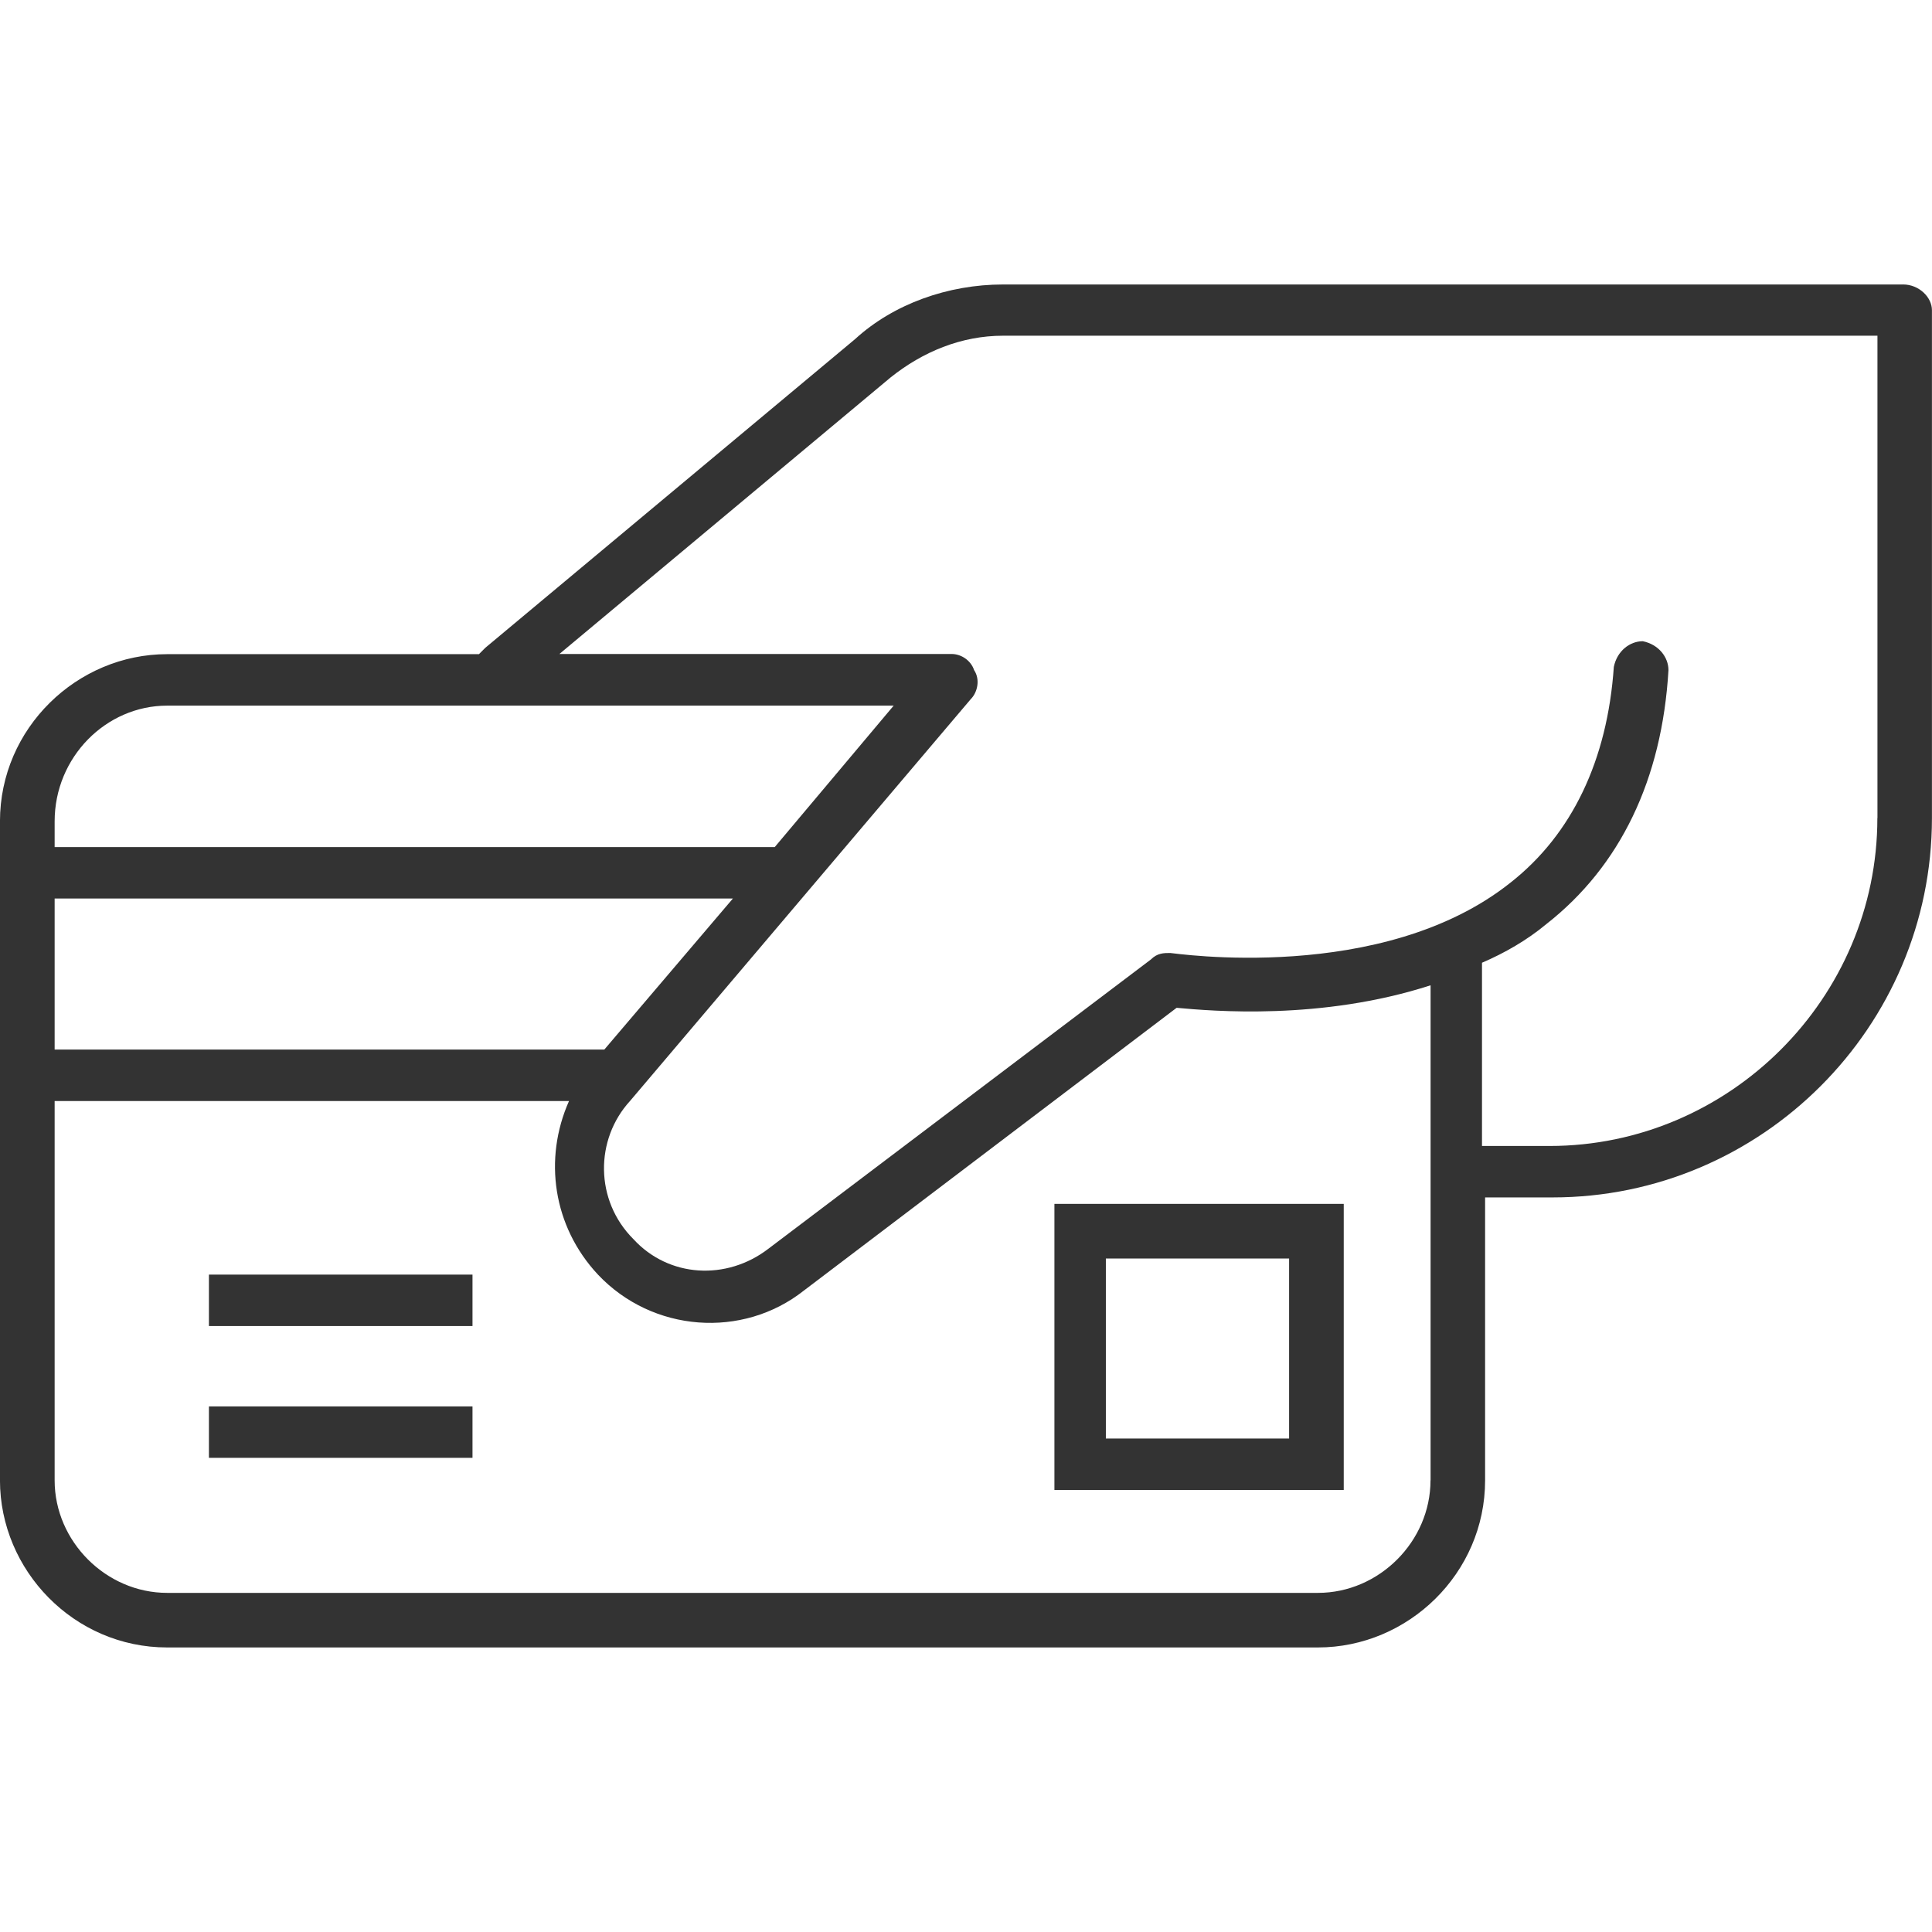 <!-- Generated by IcoMoon.io -->
<svg version="1.1" xmlns="http://www.w3.org/2000/svg" width="64" height="64" viewBox="0 0 64 64">
<path fill="#333" d="M63.041 9.424h-29.817c-1.81 0-3.62 0.639-4.899 1.81l-12.246 10.223q-0.107 0.107-0.213 0.213h-10.33c-2.981 0-5.537 2.449-5.537 5.537v21.83c0 2.981 2.449 5.537 5.537 5.537h38.123c2.981 0 5.537-2.449 5.537-5.537v-9.371h2.236c6.921 0 12.566-5.644 12.566-12.566v-16.826c0-0.426-0.426-0.851-0.959-0.851zM1.81 27.209c0-2.13 1.704-3.834 3.727-3.834h24.067l-3.94 4.686h-23.854v-0.851zM1.81 29.764h22.469l-4.26 5.004h-18.209v-5.004zM47.387 49.039c0 2.023-1.704 3.727-3.727 3.727h-38.123c-2.023 0-3.727-1.704-3.727-3.727v-12.566h17.039c-0.851 1.917-0.533 4.153 0.959 5.75 1.81 1.917 4.791 2.13 6.816 0.533l12.353-9.371c1.171 0.107 4.791 0.426 8.413-0.746v16.4zM62.19 27.101c0 5.963-4.899 10.861-10.861 10.861h-2.236v-6.070c0.746-0.32 1.491-0.746 2.13-1.279 2.449-1.917 3.834-4.791 4.047-8.413 0-0.426-0.32-0.851-0.851-0.959-0.426 0-0.851 0.32-0.959 0.851-0.213 3.089-1.384 5.537-3.407 7.134-4.26 3.407-11.181 2.343-11.287 2.343-0.213 0-0.426 0-0.639 0.213l-12.673 9.584c-1.384 1.064-3.301 0.959-4.473-0.32-1.279-1.279-1.279-3.301-0.107-4.579l11.287-13.311c0.213-0.213 0.32-0.639 0.107-0.959-0.107-0.32-0.426-0.533-0.746-0.533h-12.991l10.969-9.159c1.064-0.851 2.343-1.384 3.727-1.384h28.966v15.973z"></path>
<path fill="#333" d="M6.921 46.589h8.731v1.704h-8.731v-1.704z"></path>
<path fill="#333" d="M6.921 42.223h8.731v1.704h-8.731v-1.704z"></path>
<path fill="#333" d="M34.929 49.357h9.584v-9.477h-9.584v9.477zM42.703 41.69v5.963h-6.070v-5.963h6.070z"></path>
</svg>
